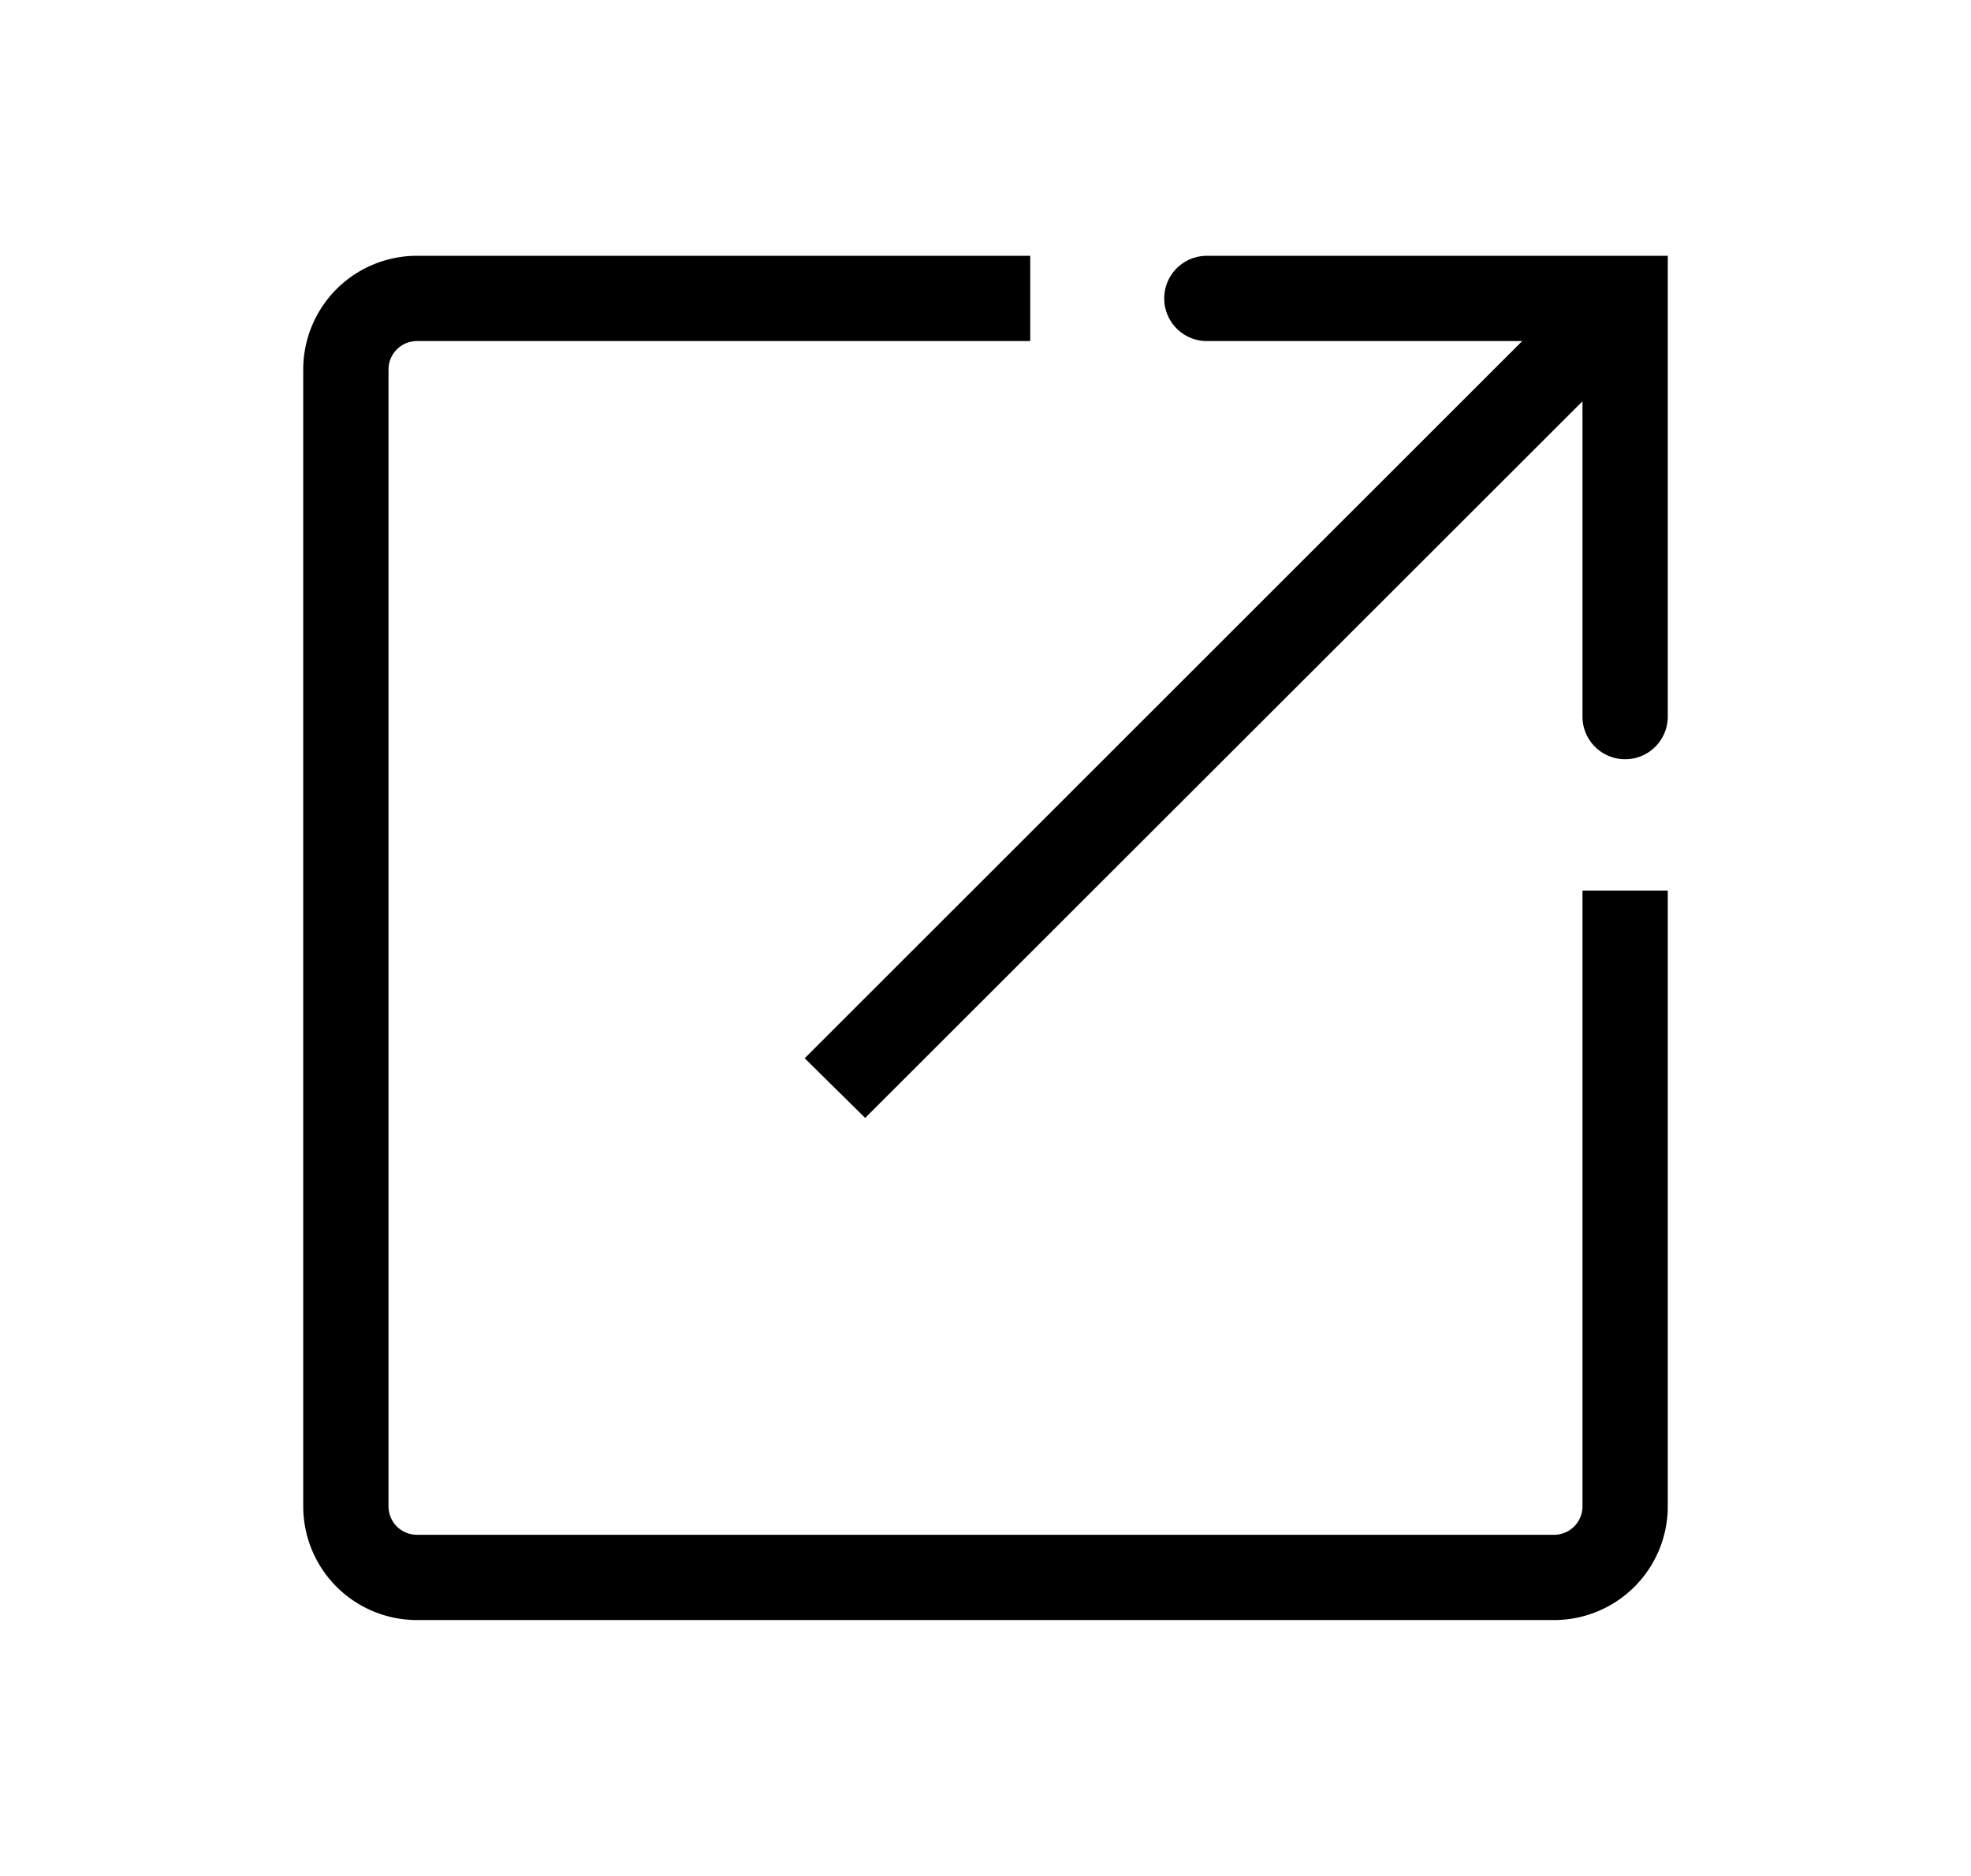 <svg id="Layer_1" data-name="Layer 1" xmlns="http://www.w3.org/2000/svg" viewBox="0 0 104 99"><title>Entrepreneur</title><path d="M83.5,47V79.5A1.5,1.5,0,0,1,82,81H22a1.5,1.5,0,0,1-1.5-1.5v-60A1.5,1.5,0,0,1,22,18H54.36V13.5H22a6,6,0,0,0-6,6v60a6,6,0,0,0,6,6H82a6,6,0,0,0,6-6V47Z"/><path id="Outline-v2" d="M45.65,59,83.5,21.18V37.82a2.25,2.25,0,0,0,4.5,0V13.5H63.68a2.25,2.25,0,0,0,0,4.5H80.32L42.46,55.85Z"/></svg>